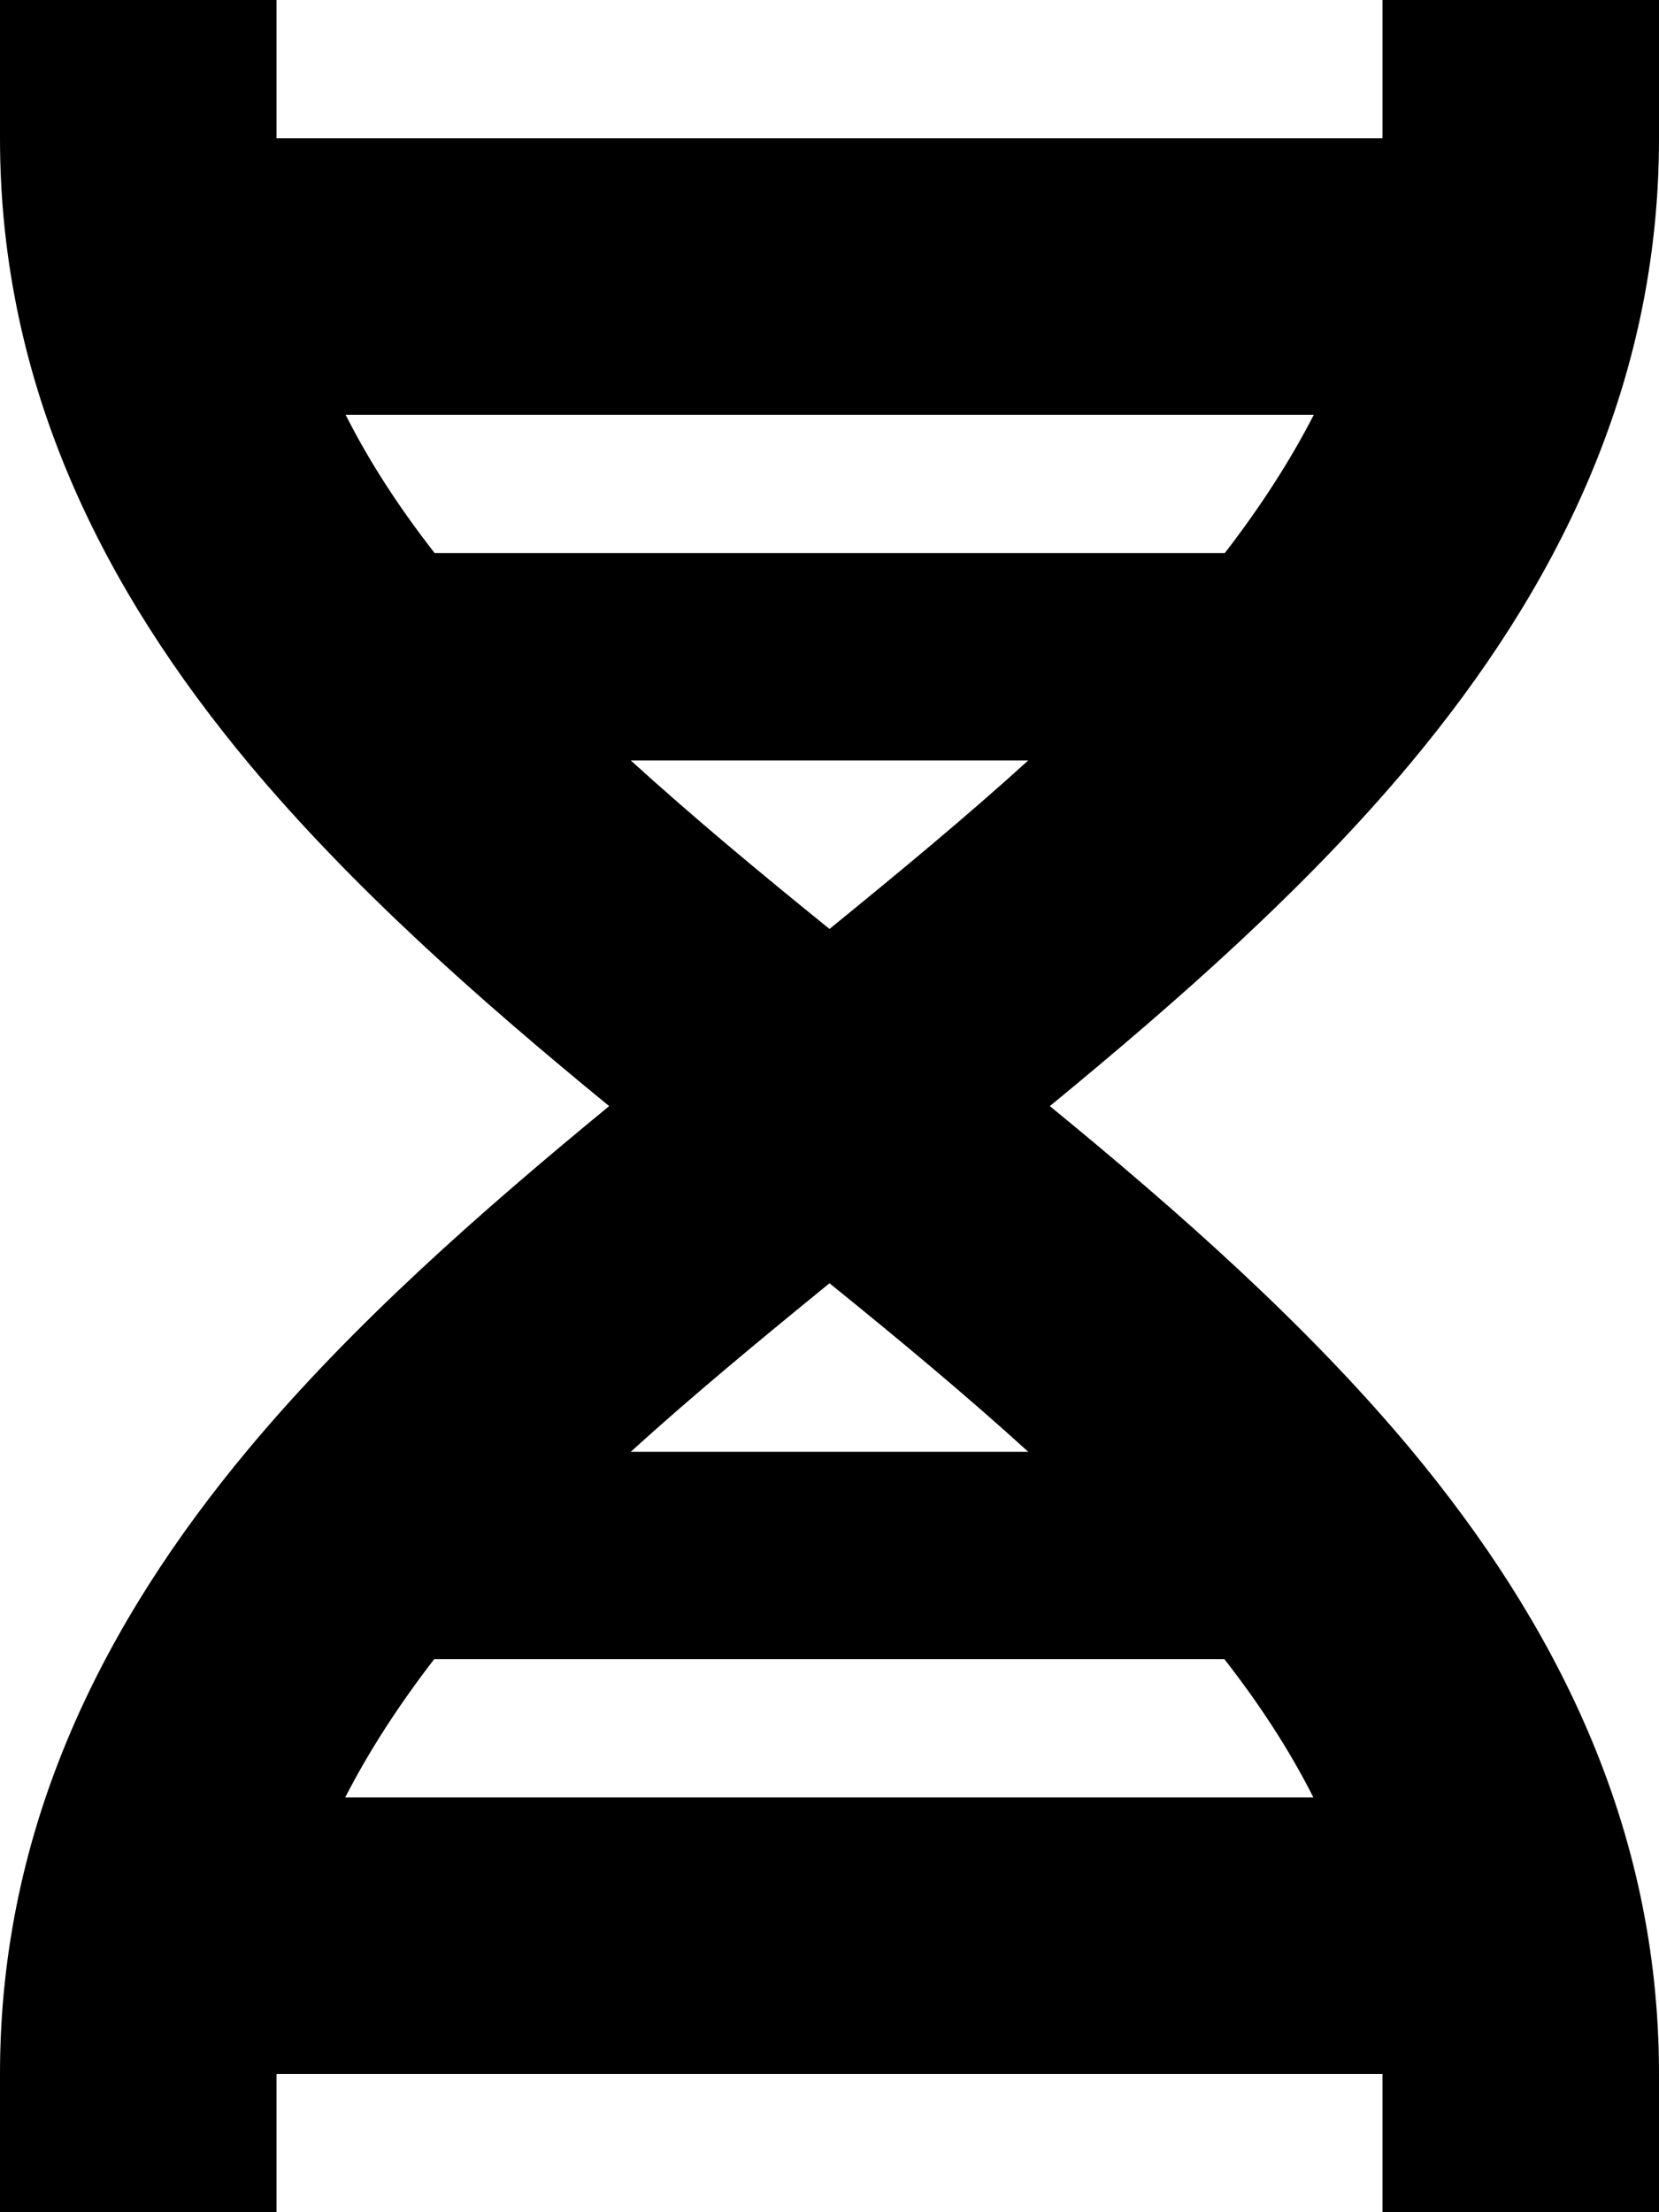 <svg xmlns="http://www.w3.org/2000/svg" viewBox="0 0 384 512"><!--! Font Awesome Pro 7.0.0 by @fontawesome - https://fontawesome.com License - https://fontawesome.com/license (Commercial License) Copyright 2025 Fonticons, Inc. --><path fill="currentColor" d="M384 0l-64 0 0 32-256 0 0-32-64 0 0 32c0 57.8 24.4 104.8 57.4 144.5 24.1 28.9 53.8 55.1 83.6 79.5-29.8 24.5-59.5 50.6-83.6 79.5-33 39.6-57.4 86.7-57.4 144.5l0 32 64 0 0-32 256 0 0 32 64 0 0-32c0-57.8-24.4-104.8-57.4-144.5-24.1-28.9-53.8-55.1-83.6-79.5 29.8-24.5 59.5-50.6 83.6-79.5 33-39.6 57.4-86.7 57.4-144.5l0-32zM79.9 96l224.2 0c-5.6 10.9-12.5 21.5-20.6 32l-182.9 0c-8.2-10.5-15.1-21.1-20.6-32zM146 176l92 0c-14.3 13-29.8 25.8-46 39-16.2-13.1-31.7-26-46-39zM304.1 416L79.9 416c5.6-10.9 12.5-21.5 20.6-32l182.9 0c8.2 10.5 15.1 21.1 20.6 32zM238 336l-92 0c14.3-13 29.8-25.8 46-39 16.2 13.1 31.7 26 46 39z"/></svg>